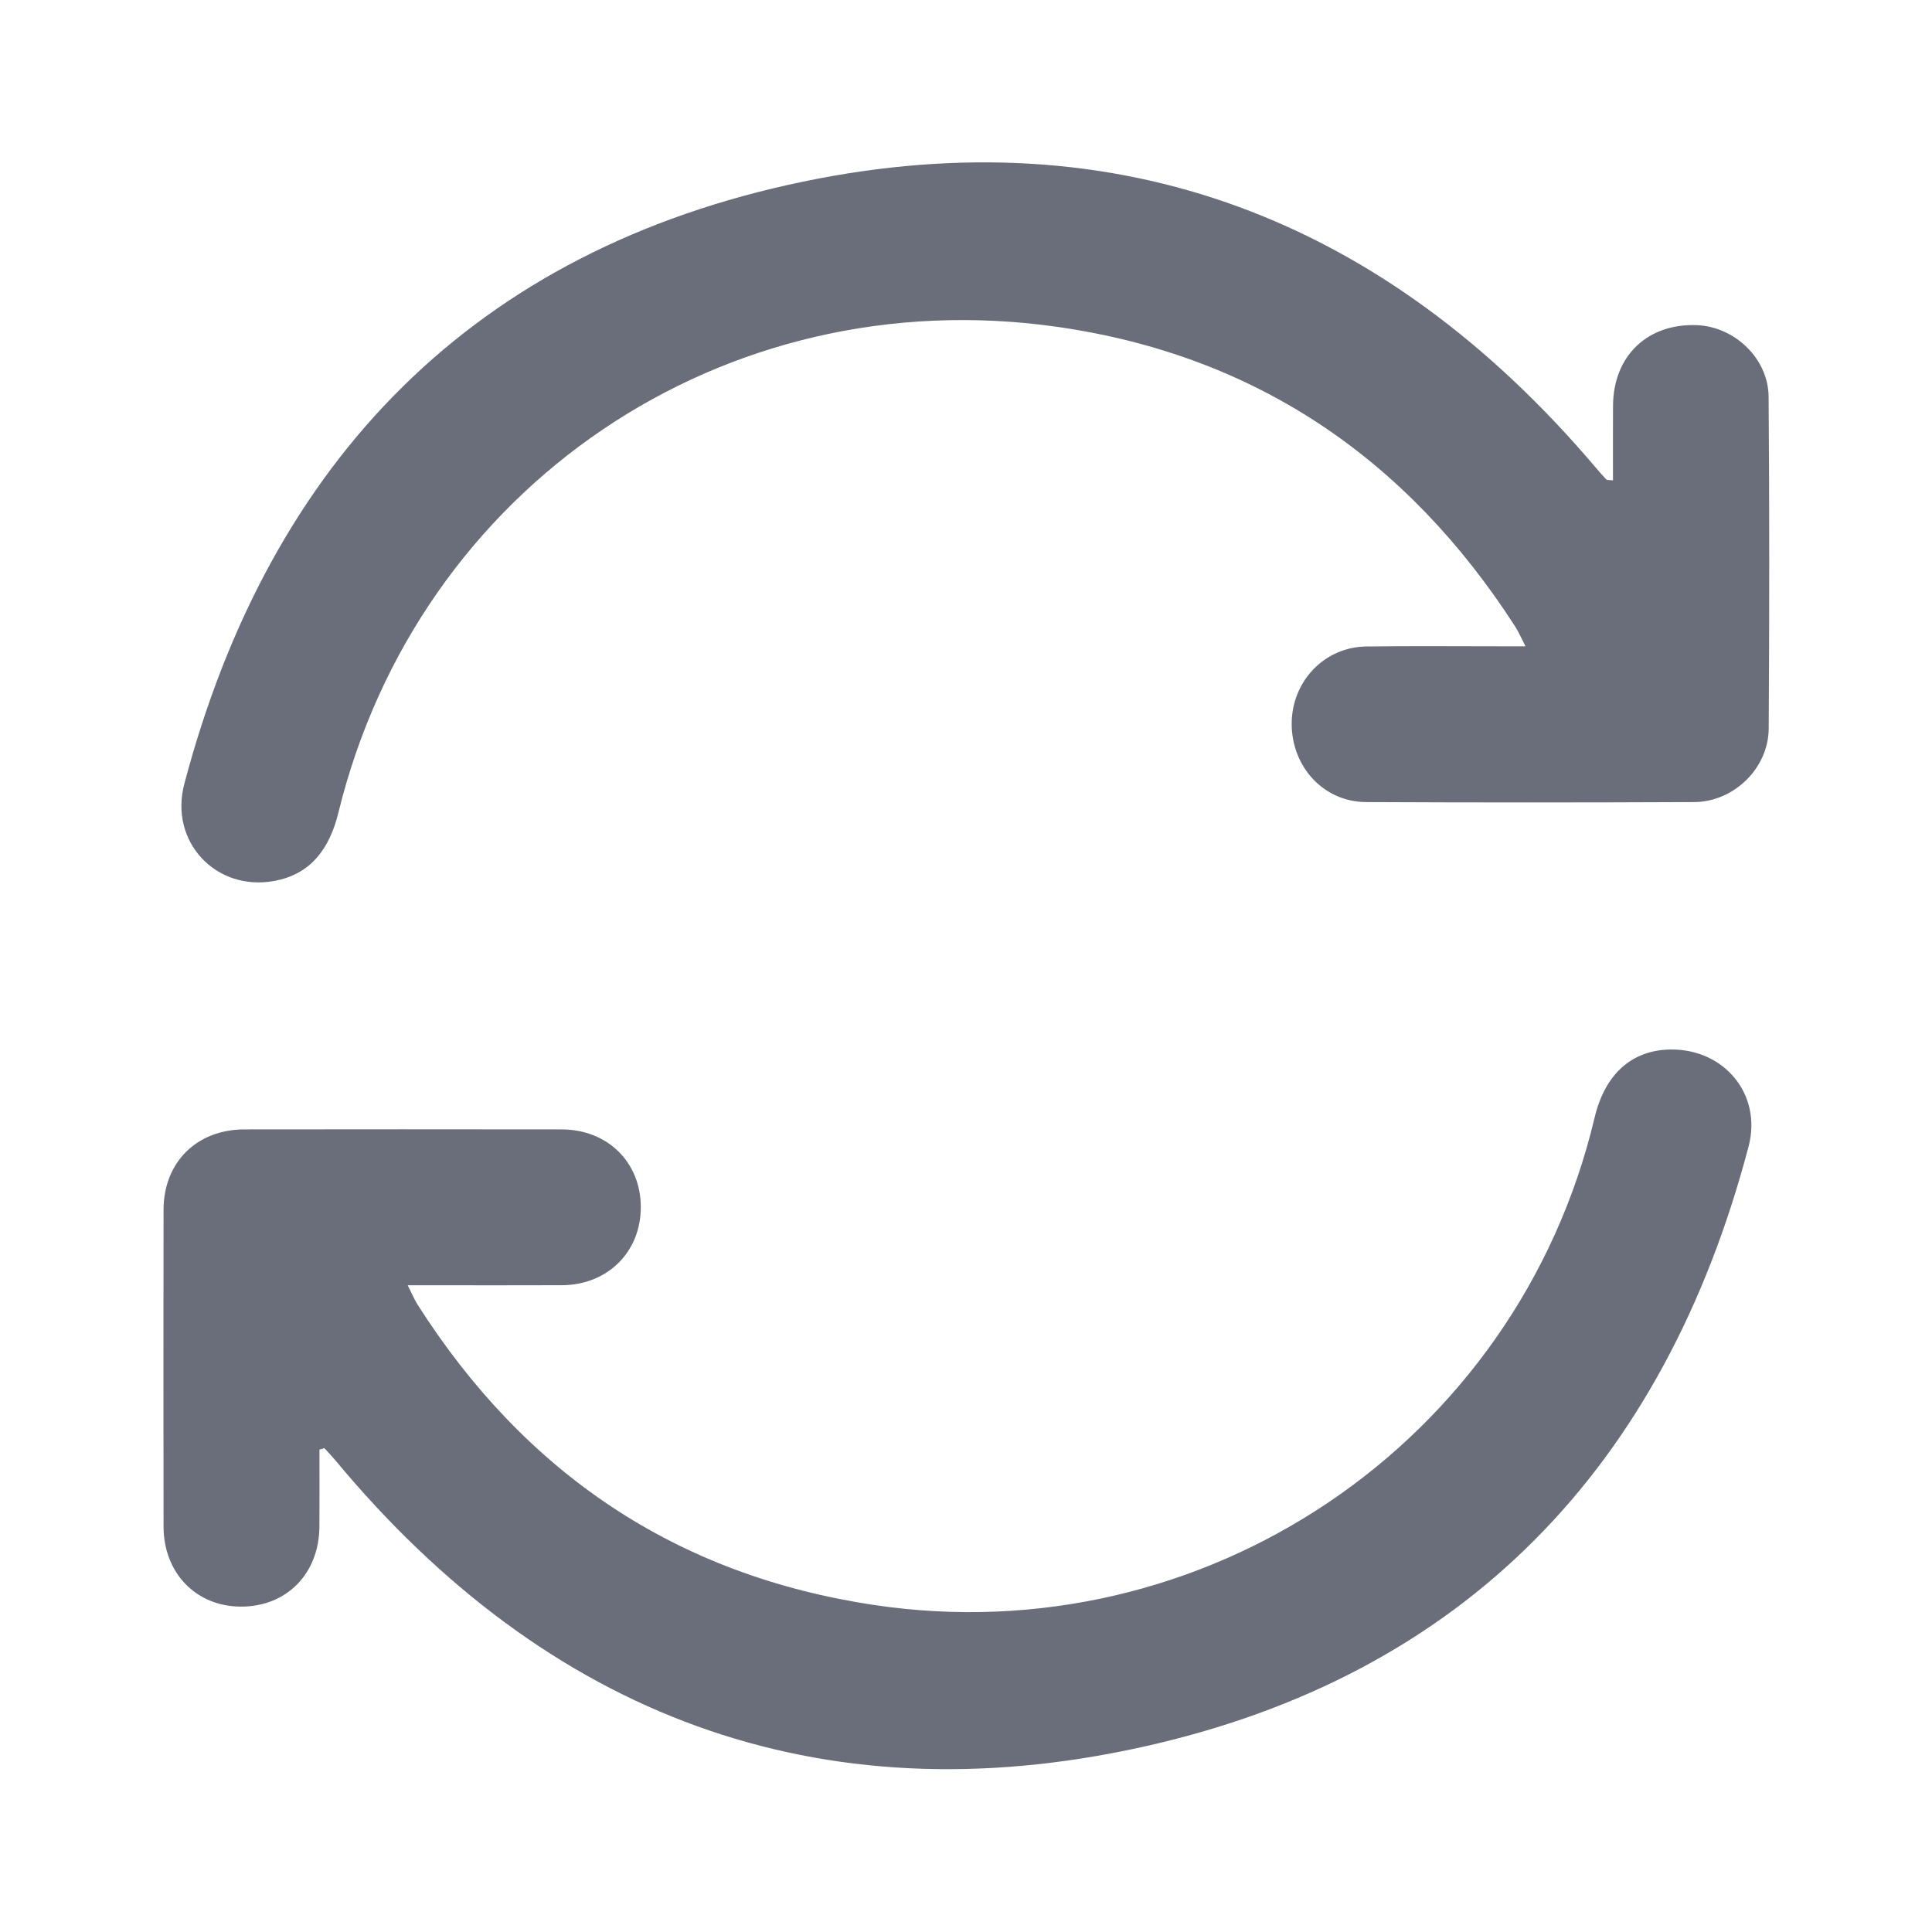 <svg width="40" height="40" viewBox="0 0 40 40" fill="none" xmlns="http://www.w3.org/2000/svg">
<path d="M33.395 9.946C33.395 9.427 33.393 8.914 33.396 8.402C33.401 7.371 34.106 6.693 35.131 6.732C35.913 6.762 36.611 7.423 36.617 8.213C36.635 10.505 36.633 12.796 36.619 15.088C36.613 15.903 35.899 16.602 35.079 16.606C32.813 16.616 30.547 16.617 28.281 16.606C27.404 16.602 26.738 15.874 26.743 14.975C26.749 14.103 27.421 13.397 28.283 13.385C29.221 13.372 30.158 13.381 31.096 13.381C31.232 13.381 31.369 13.381 31.584 13.381C31.485 13.188 31.435 13.072 31.368 12.968C29.129 9.494 25.994 7.353 21.888 6.767C14.977 5.781 8.658 10.076 7.005 16.829C6.825 17.563 6.44 18.102 5.674 18.24C4.466 18.458 3.5 17.424 3.816 16.23C5.589 9.515 9.829 5.174 16.625 3.761C23.181 2.399 28.69 4.556 33.026 9.667C33.101 9.756 33.178 9.843 33.257 9.927C33.27 9.942 33.305 9.935 33.395 9.946Z" fill="#6A6E7A"/>
<path d="M6.614 30.012C6.614 30.543 6.617 31.074 6.613 31.605C6.608 32.582 5.931 33.269 4.982 33.263C4.06 33.259 3.388 32.568 3.386 31.609C3.383 29.421 3.383 27.234 3.386 25.046C3.388 24.063 4.073 23.384 5.063 23.383C7.25 23.38 9.438 23.38 11.626 23.383C12.58 23.384 13.266 24.063 13.267 24.991C13.268 25.92 12.581 26.604 11.634 26.609C10.735 26.613 9.837 26.61 8.938 26.61C8.799 26.61 8.659 26.61 8.441 26.61C8.531 26.788 8.578 26.904 8.643 27.007C10.864 30.497 13.995 32.617 18.102 33.23C24.905 34.247 31.406 29.907 33.014 23.141C33.23 22.231 33.791 21.739 34.585 21.729C35.696 21.714 36.487 22.656 36.202 23.738C34.461 30.352 30.323 34.698 23.633 36.173C16.947 37.647 11.331 35.516 6.943 30.234C6.871 30.148 6.792 30.066 6.716 29.982C6.682 29.994 6.649 30.003 6.614 30.012Z" fill="#6A6E7A"/>
</svg>
